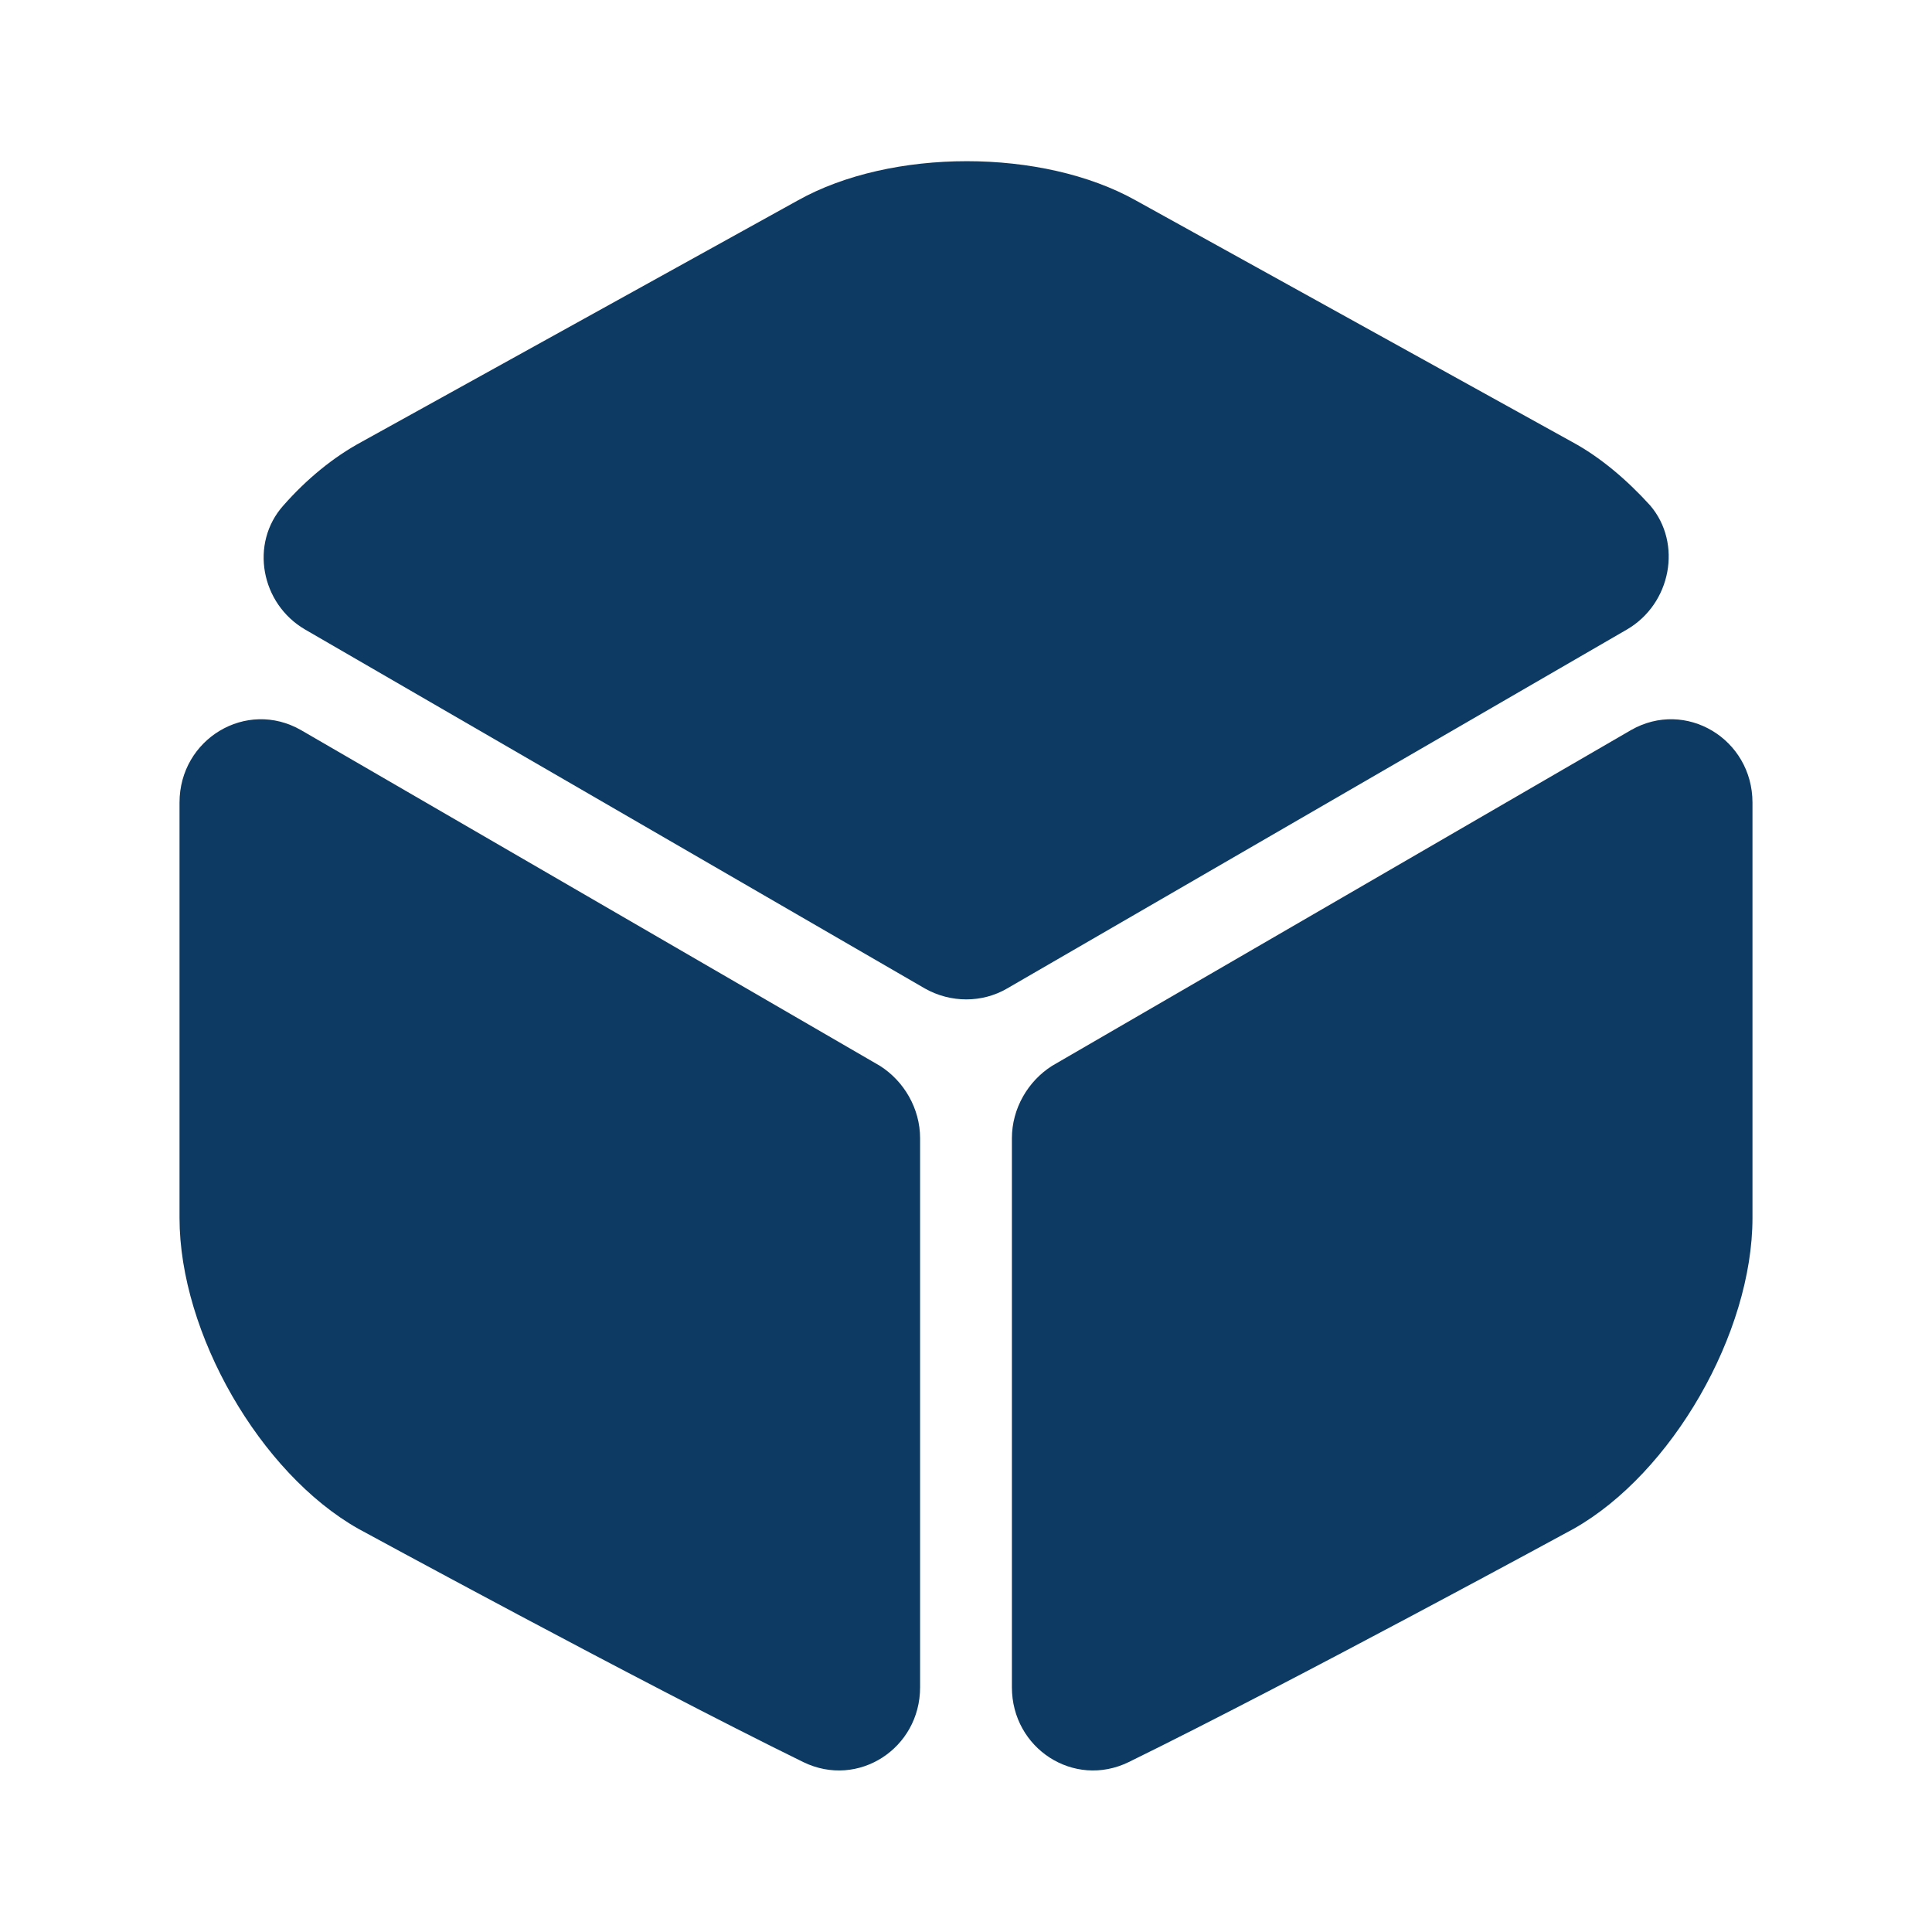 <svg width="50" height="50" viewBox="0 0 50 50" fill="none" xmlns="http://www.w3.org/2000/svg">
<path d="M42.104 16.292L26.062 25.583C25.417 25.958 24.604 25.958 23.938 25.583L7.896 16.292C6.75 15.625 6.458 14.062 7.333 13.083C7.938 12.396 8.625 11.833 9.354 11.438L20.646 5.188C23.062 3.833 26.979 3.833 29.396 5.188L40.688 11.438C41.417 11.833 42.104 12.417 42.708 13.083C43.542 14.062 43.25 15.625 42.104 16.292Z" fill="#0D3A62"/>
<path d="M23.812 29.458V43.667C23.812 45.25 22.208 46.292 20.792 45.604C16.5 43.5 9.271 39.563 9.271 39.563C6.729 38.125 4.646 34.5 4.646 31.521V20.771C4.646 19.125 6.375 18.083 7.792 18.896L22.771 27.583C23.396 27.979 23.812 28.688 23.812 29.458Z" fill="#0D3A62"/>
<path d="M26.188 29.458V43.667C26.188 45.25 27.792 46.292 29.208 45.604C33.5 43.5 40.729 39.563 40.729 39.563C43.271 38.125 45.354 34.5 45.354 31.521V20.771C45.354 19.125 43.625 18.083 42.208 18.896L27.229 27.583C26.604 27.979 26.188 28.688 26.188 29.458Z" fill="#0D3A62"/>
</svg>
